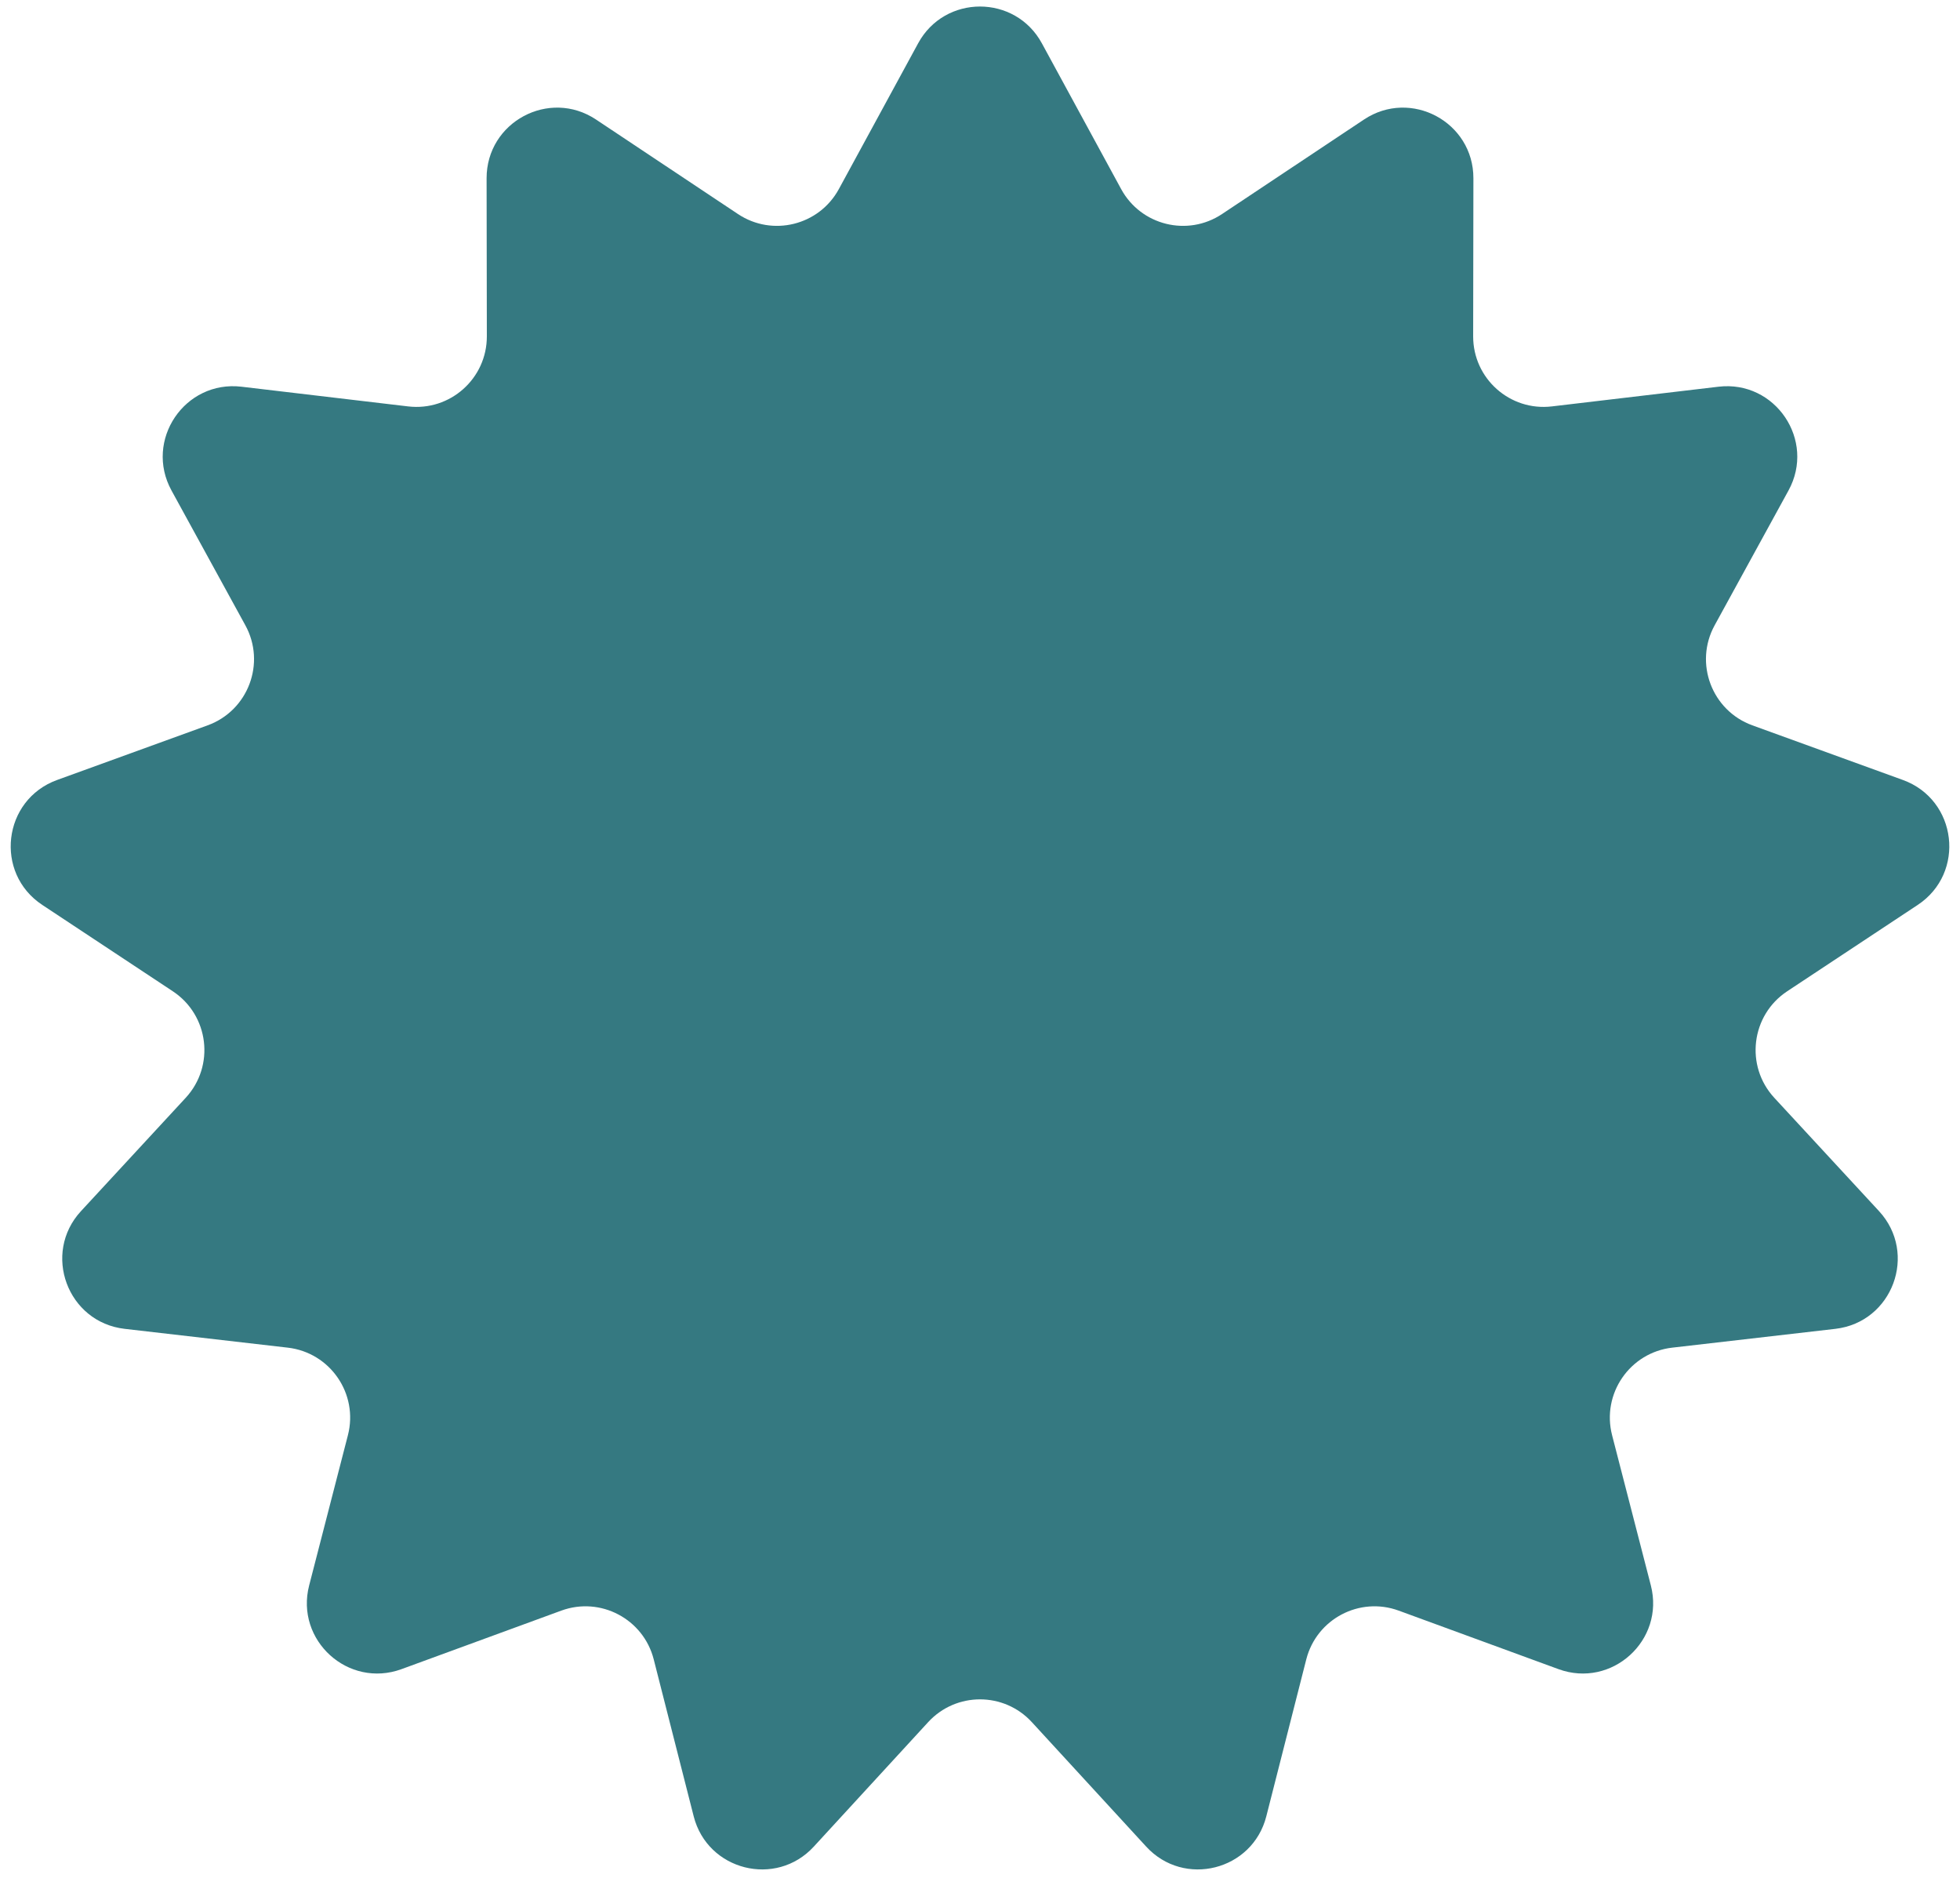 <?xml version="1.0" encoding="UTF-8"?> <svg xmlns="http://www.w3.org/2000/svg" width="167" height="160" viewBox="0 0 167 160" fill="none"> <path d="M78.229 3.689C80.502 -0.488 86.498 -0.488 88.771 3.689L95.526 16.107C97.21 19.203 101.187 20.188 104.121 18.235L116.215 10.184C120.206 7.527 125.548 10.393 125.54 15.188L125.519 28.654C125.514 32.251 128.652 35.044 132.223 34.622L146.421 32.944C151.264 32.372 154.73 37.51 152.387 41.786L146.095 53.269C144.328 56.494 145.853 60.537 149.31 61.792L162.134 66.446C166.768 68.128 167.509 74.371 163.397 77.09L152.275 84.447C149.19 86.488 148.668 90.807 151.179 93.524L160.096 103.171C163.429 106.777 161.256 112.642 156.377 113.204L142.48 114.806C138.863 115.223 136.448 118.74 137.357 122.266L140.658 135.059C141.866 139.74 137.325 143.854 132.785 142.192L119.178 137.209C115.84 135.986 112.178 137.917 111.3 141.361L107.894 154.734C106.717 159.352 100.885 160.822 97.661 157.312L87.918 146.709C85.541 144.121 81.459 144.121 79.082 146.709L69.339 157.312C66.115 160.822 60.283 159.352 59.106 154.734L55.7 141.361C54.822 137.917 51.16 135.986 47.822 137.209L34.215 142.192C29.675 143.854 25.134 139.74 26.342 135.059L29.643 122.266C30.552 118.74 28.137 115.223 24.52 114.806L10.623 113.204C5.744 112.642 3.571 106.777 6.904 103.171L15.821 93.524C18.332 90.807 17.81 86.488 14.725 84.447L3.603 77.09C-0.509 74.371 0.232 68.128 4.866 66.446L17.69 61.792C21.147 60.537 22.672 56.494 20.905 53.269L14.613 41.786C12.27 37.51 15.736 32.372 20.579 32.944L34.777 34.622C38.348 35.044 41.486 32.251 41.481 28.654L41.46 15.188C41.453 10.393 46.794 7.527 50.785 10.184L62.879 18.235C65.812 20.188 69.79 19.203 71.474 16.107L78.229 3.689Z" fill="#357981"></path> </svg> 